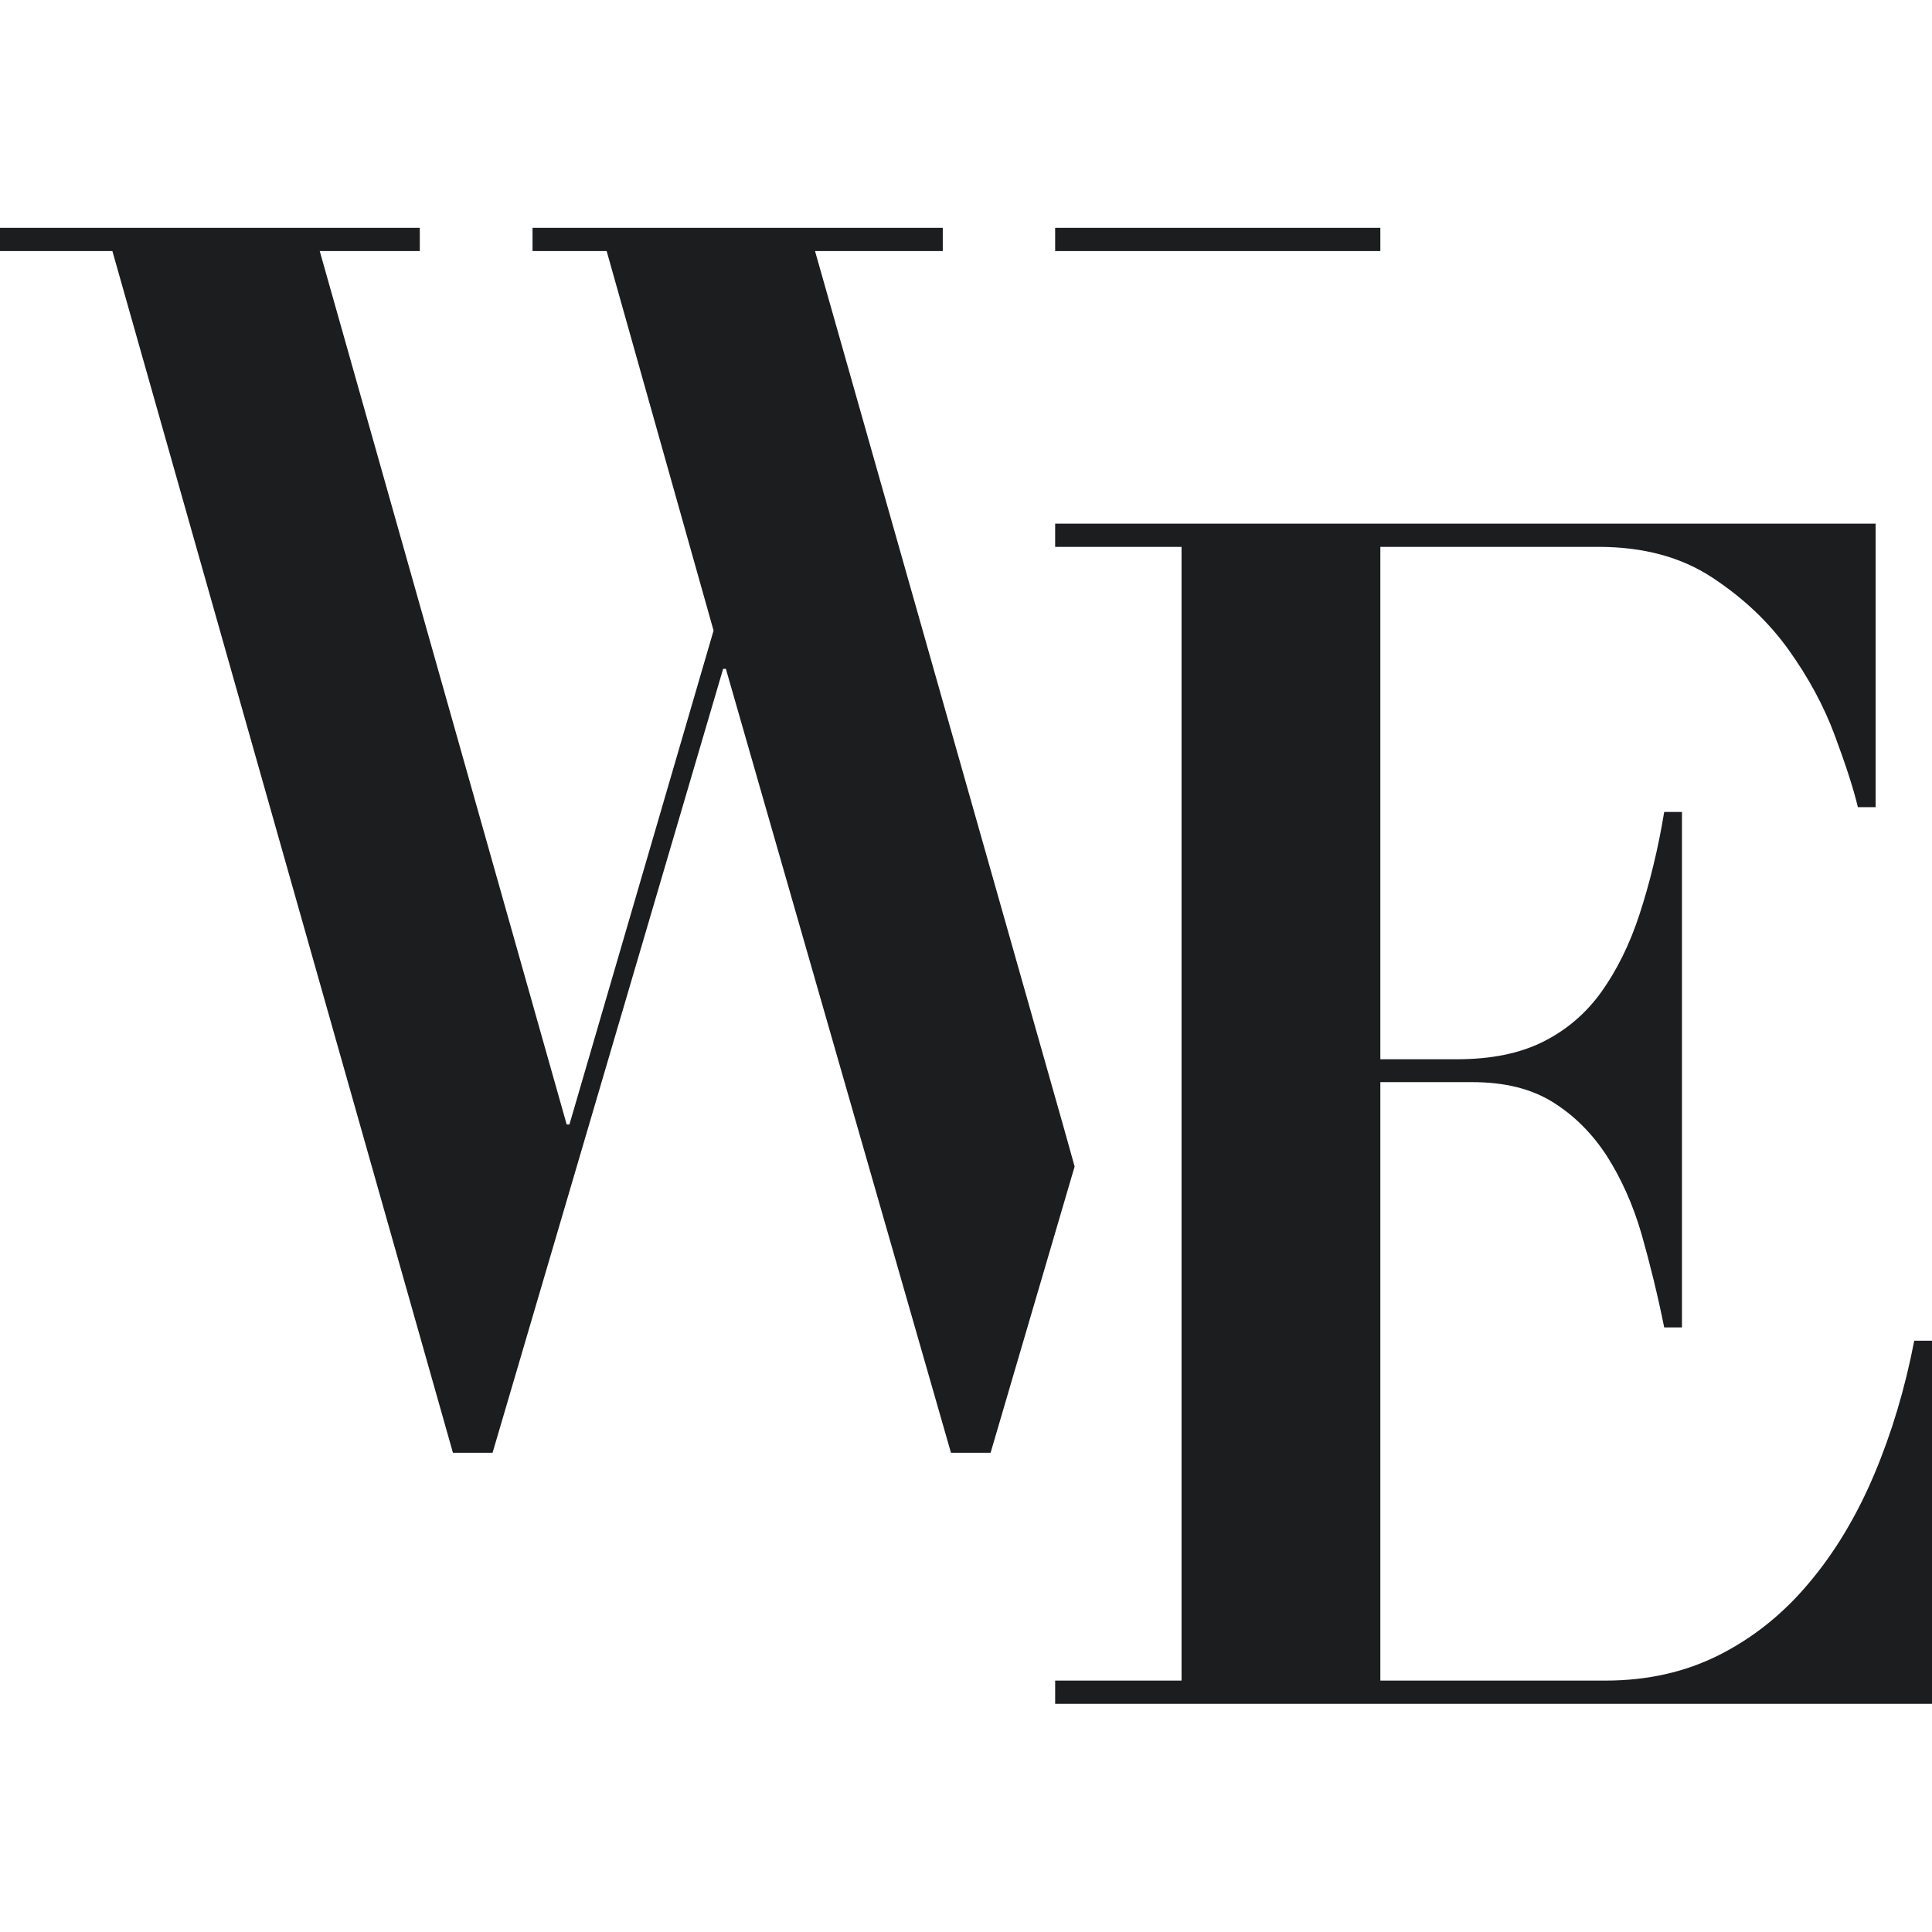 <?xml version="1.0" encoding="UTF-8"?>
<svg id="_レイヤー_2" xmlns="http://www.w3.org/2000/svg" version="1.1" viewBox="0 0 565.6 565.6">
  <!-- Generator: Adobe Illustrator 30.0.0, SVG Export Plug-In . SVG Version: 2.1.1 Build 123)  -->
  <defs>
    <style>
      .st0 {
        fill: #1b1d1f;
      }
    </style>
  </defs>
  <g id="_指示">
    <polygon class="st0" points="314.6 341.5 290 425.3 278.4 425.3 212.5 195.8 211.7 195.8 144.2 425.3 132.6 425.3 32.9 73.5 0 73.5 0 66.7 122.9 66.7 122.9 73.5 93.6 73.5 165.9 329.2 166.7 329.2 208.9 184.6 177.6 73.5 155.9 73.5 155.9 66.7 276 66.7 276 73.5 238.6 73.5 311.3 329.7 314.6 341.5"/>
    <path class="st0" d="M549.1,153.3v83h-5.2c-1.3-5.5-3.6-12.5-6.8-21.1-3.2-8.6-7.7-16.9-13.5-25-5.8-8.1-13.2-15.1-22.3-21.1-9.1-6-20.2-9-33.3-9h-63.9v150h22.5c9.9,0,18.3-1.7,25.1-5.1,6.8-3.4,12.5-8.2,17.1-14.6,4.5-6.3,8.3-13.9,11.2-22.8,2.9-8.9,5.4-18.9,7.2-29.9h5.2v150.9h-5.2c-1.9-9.4-4.1-18.4-6.6-27.2-2.5-8.7-6-16.4-10.2-23-4.3-6.6-9.6-11.9-15.9-15.8-6.3-3.9-14.1-5.8-23.5-5.8h-26.9v175.2h65.9c12.3,0,23.4-2.5,33.3-7.5,9.9-5,18.7-12,26.3-21.1,7.6-9,14-19.7,19.1-31.8,5.1-12.1,9-25.1,11.7-39.1h5.2v106.3h-256.7v-6.8h37V160.1h-37v-6.8h240.2,0Z"/>
    <rect class="st0" x="308.9" y="66.7" width="95.2" height="6.8"/>
  </g>
</svg>